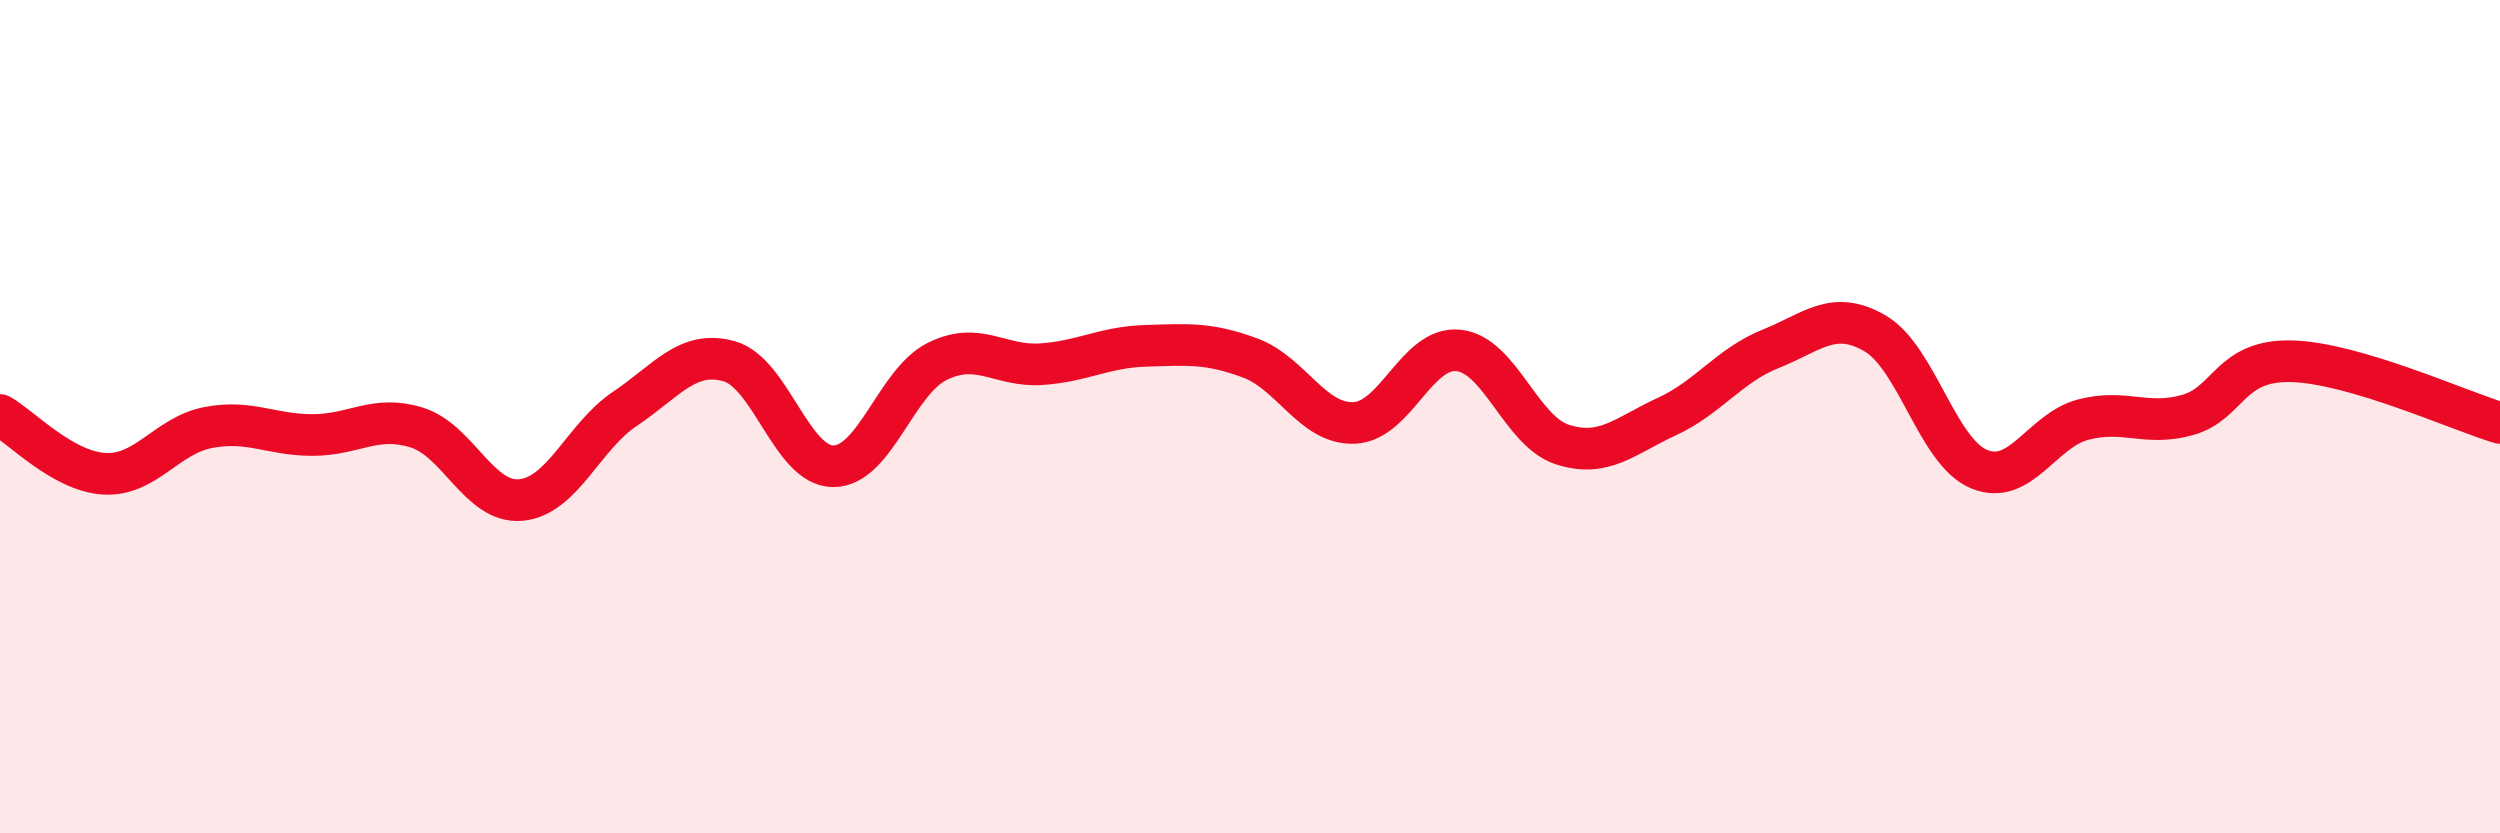 
    <svg width="60" height="20" viewBox="0 0 60 20" xmlns="http://www.w3.org/2000/svg">
      <path
        d="M 0,9.96 C 0.5,10.24 1.5,11.31 2.5,11.37 C 3.5,11.43 4,10.45 5,10.26 C 6,10.07 6.5,10.44 7.5,10.44 C 8.5,10.44 9,9.95 10,10.26 C 11,10.57 11.5,12.09 12.5,12 C 13.5,11.91 14,10.48 15,9.81 C 16,9.14 16.5,8.39 17.5,8.67 C 18.5,8.95 19,11.19 20,11.19 C 21,11.19 21.5,9.16 22.5,8.67 C 23.5,8.18 24,8.81 25,8.74 C 26,8.67 26.5,8.33 27.5,8.3 C 28.5,8.27 29,8.22 30,8.59 C 31,8.96 31.5,10.19 32.5,10.15 C 33.5,10.11 34,8.31 35,8.41 C 36,8.51 36.5,10.35 37.5,10.67 C 38.5,10.99 39,10.46 40,10 C 41,9.54 41.5,8.77 42.5,8.37 C 43.5,7.97 44,7.42 45,8 C 46,8.58 46.5,10.85 47.5,11.26 C 48.5,11.67 49,10.33 50,10.07 C 51,9.81 51.5,10.24 52.5,9.96 C 53.5,9.68 53.5,8.63 55,8.67 C 56.5,8.71 59,9.85 60,10.15L60 20L0 20Z"
        fill="#EB0A25"
        opacity="0.1"
        stroke-linecap="round"
        stroke-linejoin="round"
      />
      <path
        d="M 0,9.96 C 0.5,10.24 1.5,11.31 2.5,11.37 C 3.5,11.43 4,10.45 5,10.26 C 6,10.07 6.5,10.44 7.5,10.44 C 8.5,10.44 9,9.95 10,10.26 C 11,10.57 11.5,12.09 12.5,12 C 13.5,11.91 14,10.48 15,9.81 C 16,9.14 16.5,8.39 17.5,8.67 C 18.5,8.95 19,11.19 20,11.19 C 21,11.19 21.5,9.16 22.5,8.67 C 23.5,8.18 24,8.81 25,8.74 C 26,8.67 26.5,8.33 27.5,8.3 C 28.5,8.27 29,8.22 30,8.59 C 31,8.96 31.5,10.19 32.5,10.15 C 33.5,10.11 34,8.31 35,8.41 C 36,8.51 36.5,10.35 37.5,10.67 C 38.5,10.99 39,10.46 40,10 C 41,9.54 41.5,8.77 42.5,8.37 C 43.5,7.97 44,7.42 45,8 C 46,8.58 46.5,10.85 47.5,11.26 C 48.5,11.67 49,10.33 50,10.07 C 51,9.81 51.5,10.24 52.5,9.96 C 53.5,9.68 53.5,8.63 55,8.67 C 56.5,8.71 59,9.85 60,10.15"
        stroke="#EB0A25"
        stroke-width="1"
        fill="none"
        stroke-linecap="round"
        stroke-linejoin="round"
      />
    </svg>
  